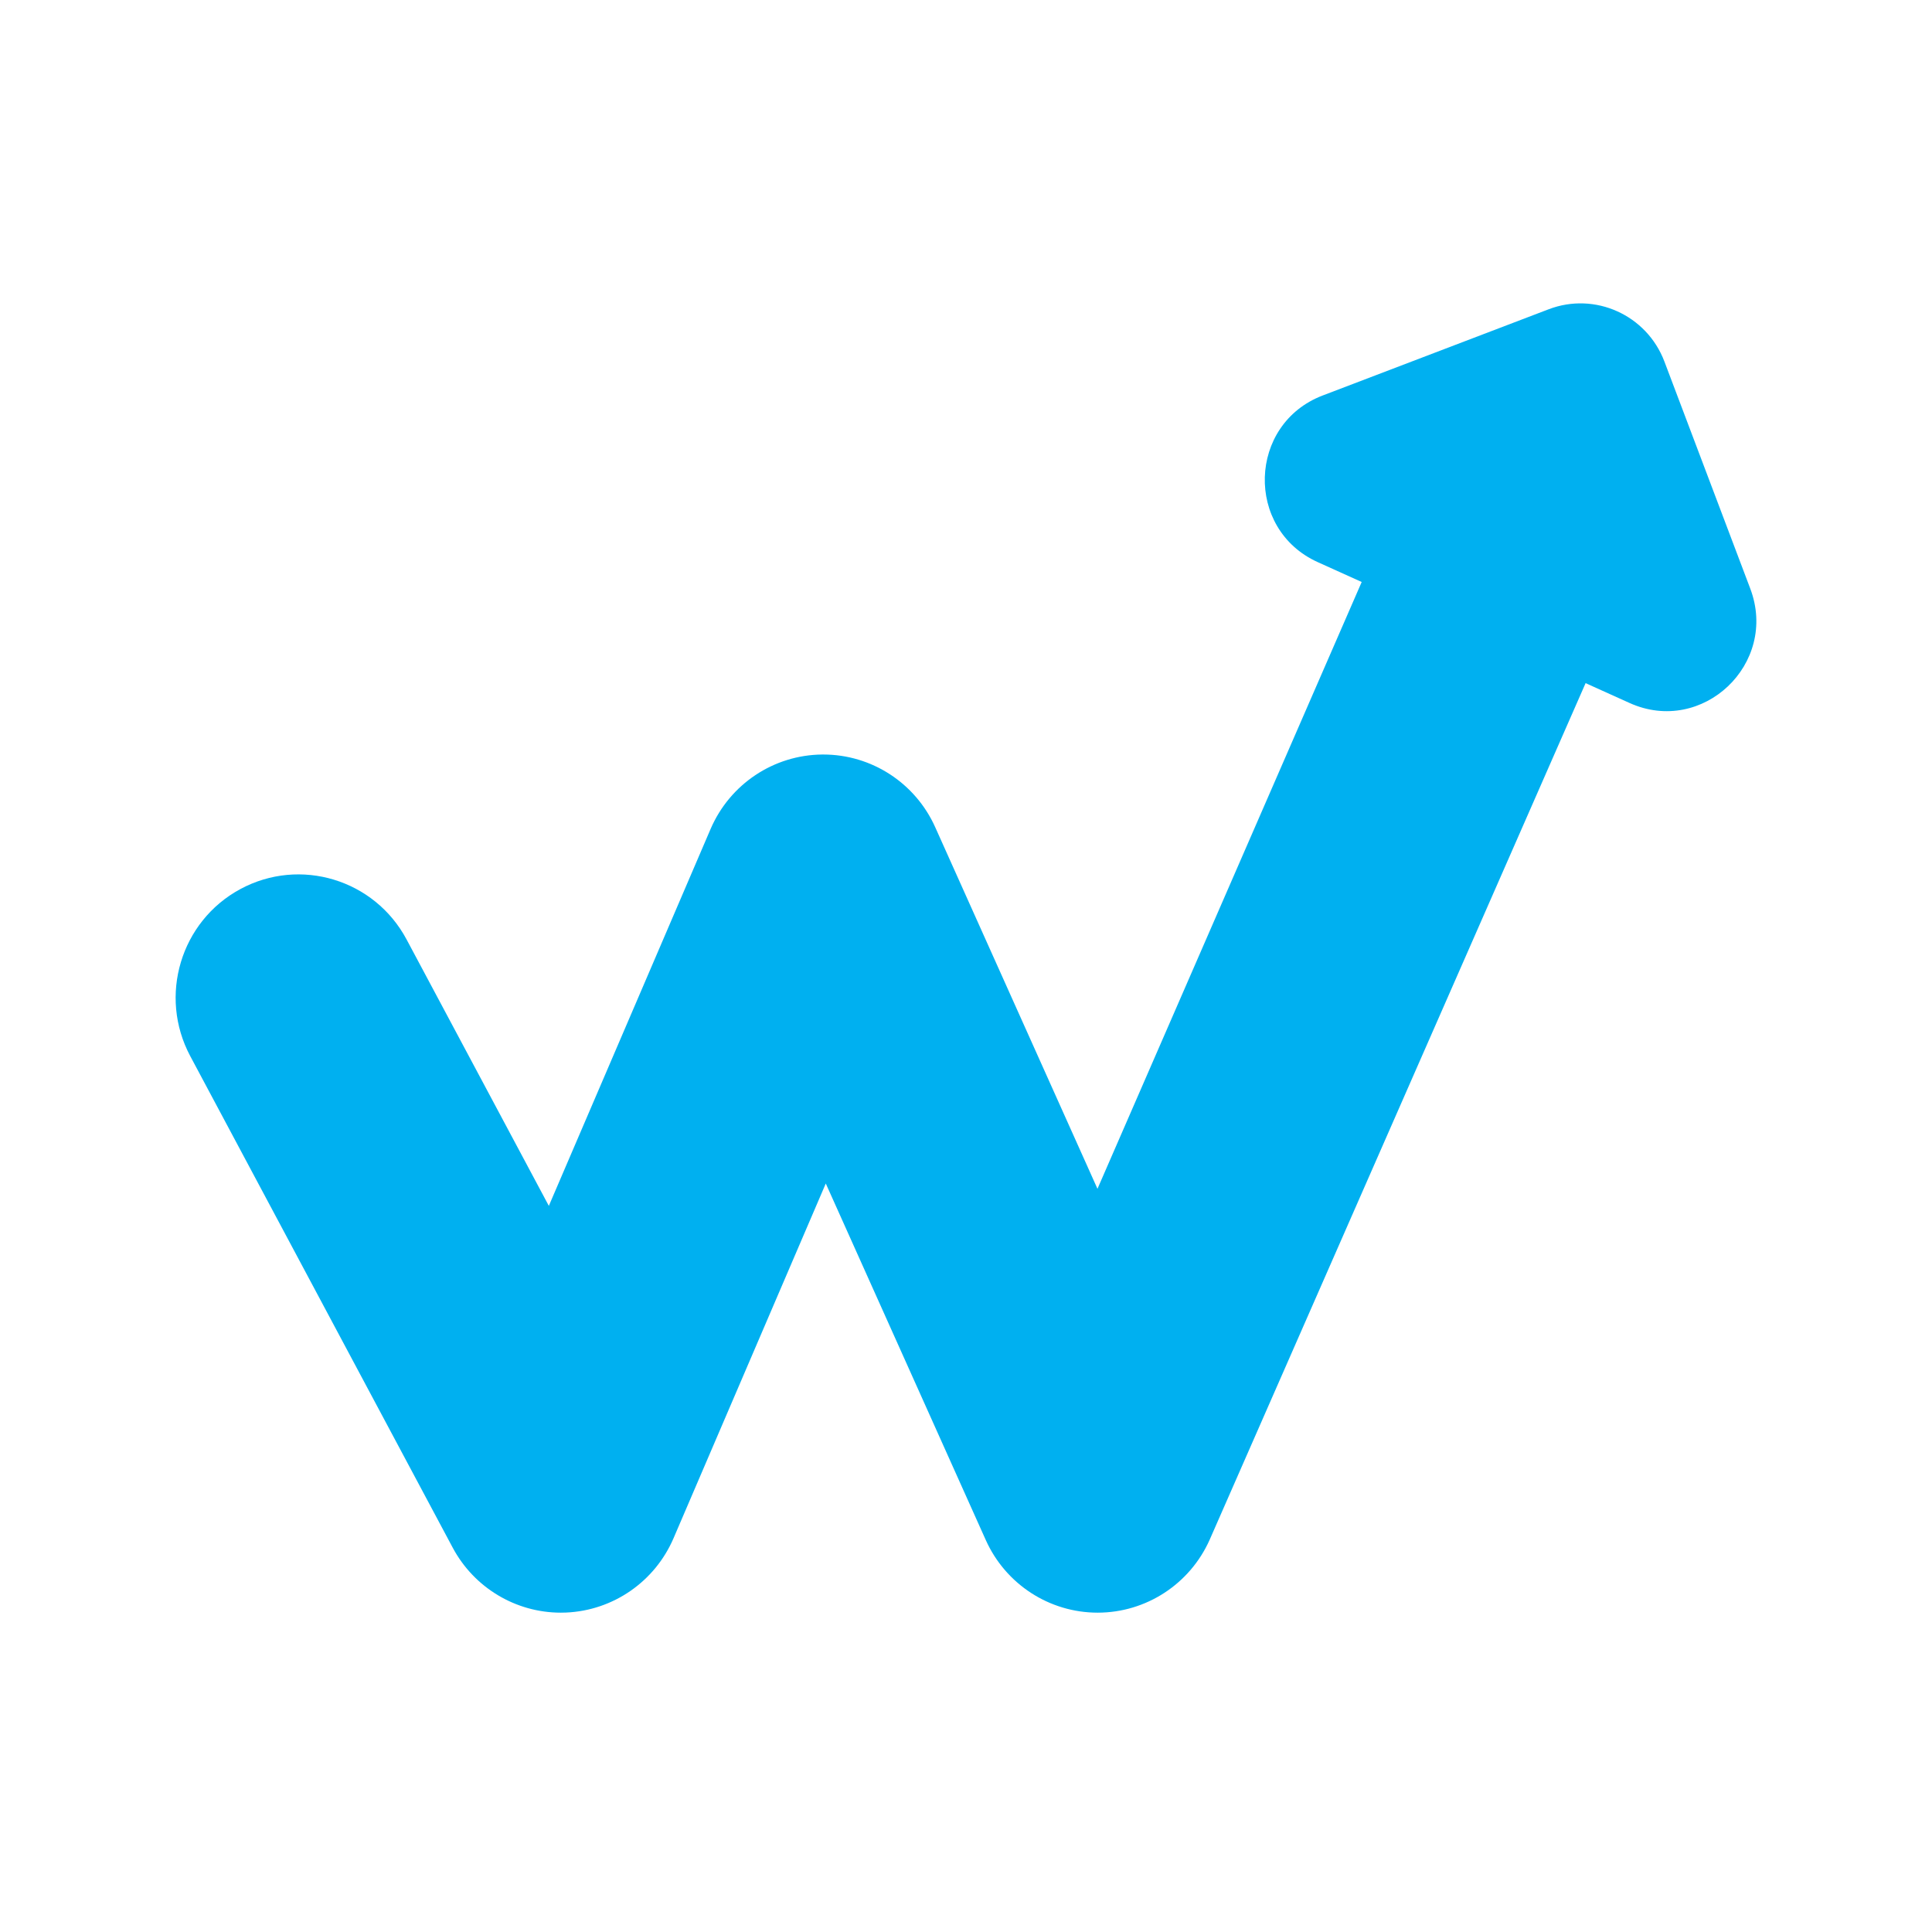 <svg width="121" height="121" viewBox="0 0 121 121" fill="none" xmlns="http://www.w3.org/2000/svg">
<path d="M102.057 44.027L99.305 42.784L75.757 96.441C74.518 99.214 71.776 100.998 68.751 101H68.746C65.723 101 62.981 99.22 61.738 96.45L51.718 74.122L42.185 96.334C41.016 99.056 38.401 100.867 35.453 100.993C35.344 100.997 35.234 101 35.124 101C32.303 101 29.695 99.442 28.352 96.928L11.915 66.143C9.908 62.383 11.313 57.7 15.053 55.682C18.799 53.664 23.456 55.079 25.463 58.836L34.373 75.523L44.503 51.921C45.71 49.11 48.454 47.281 51.498 47.255H51.562C54.584 47.255 57.326 49.034 58.571 51.805L68.734 74.454L85.282 36.45L82.531 35.207C77.961 33.143 78.156 26.556 82.84 24.769L96.99 19.37C99.892 18.262 103.139 19.728 104.242 22.646L109.618 36.864C111.398 41.571 106.626 46.091 102.057 44.027Z" fill="#00B0F0"/>
</svg>
